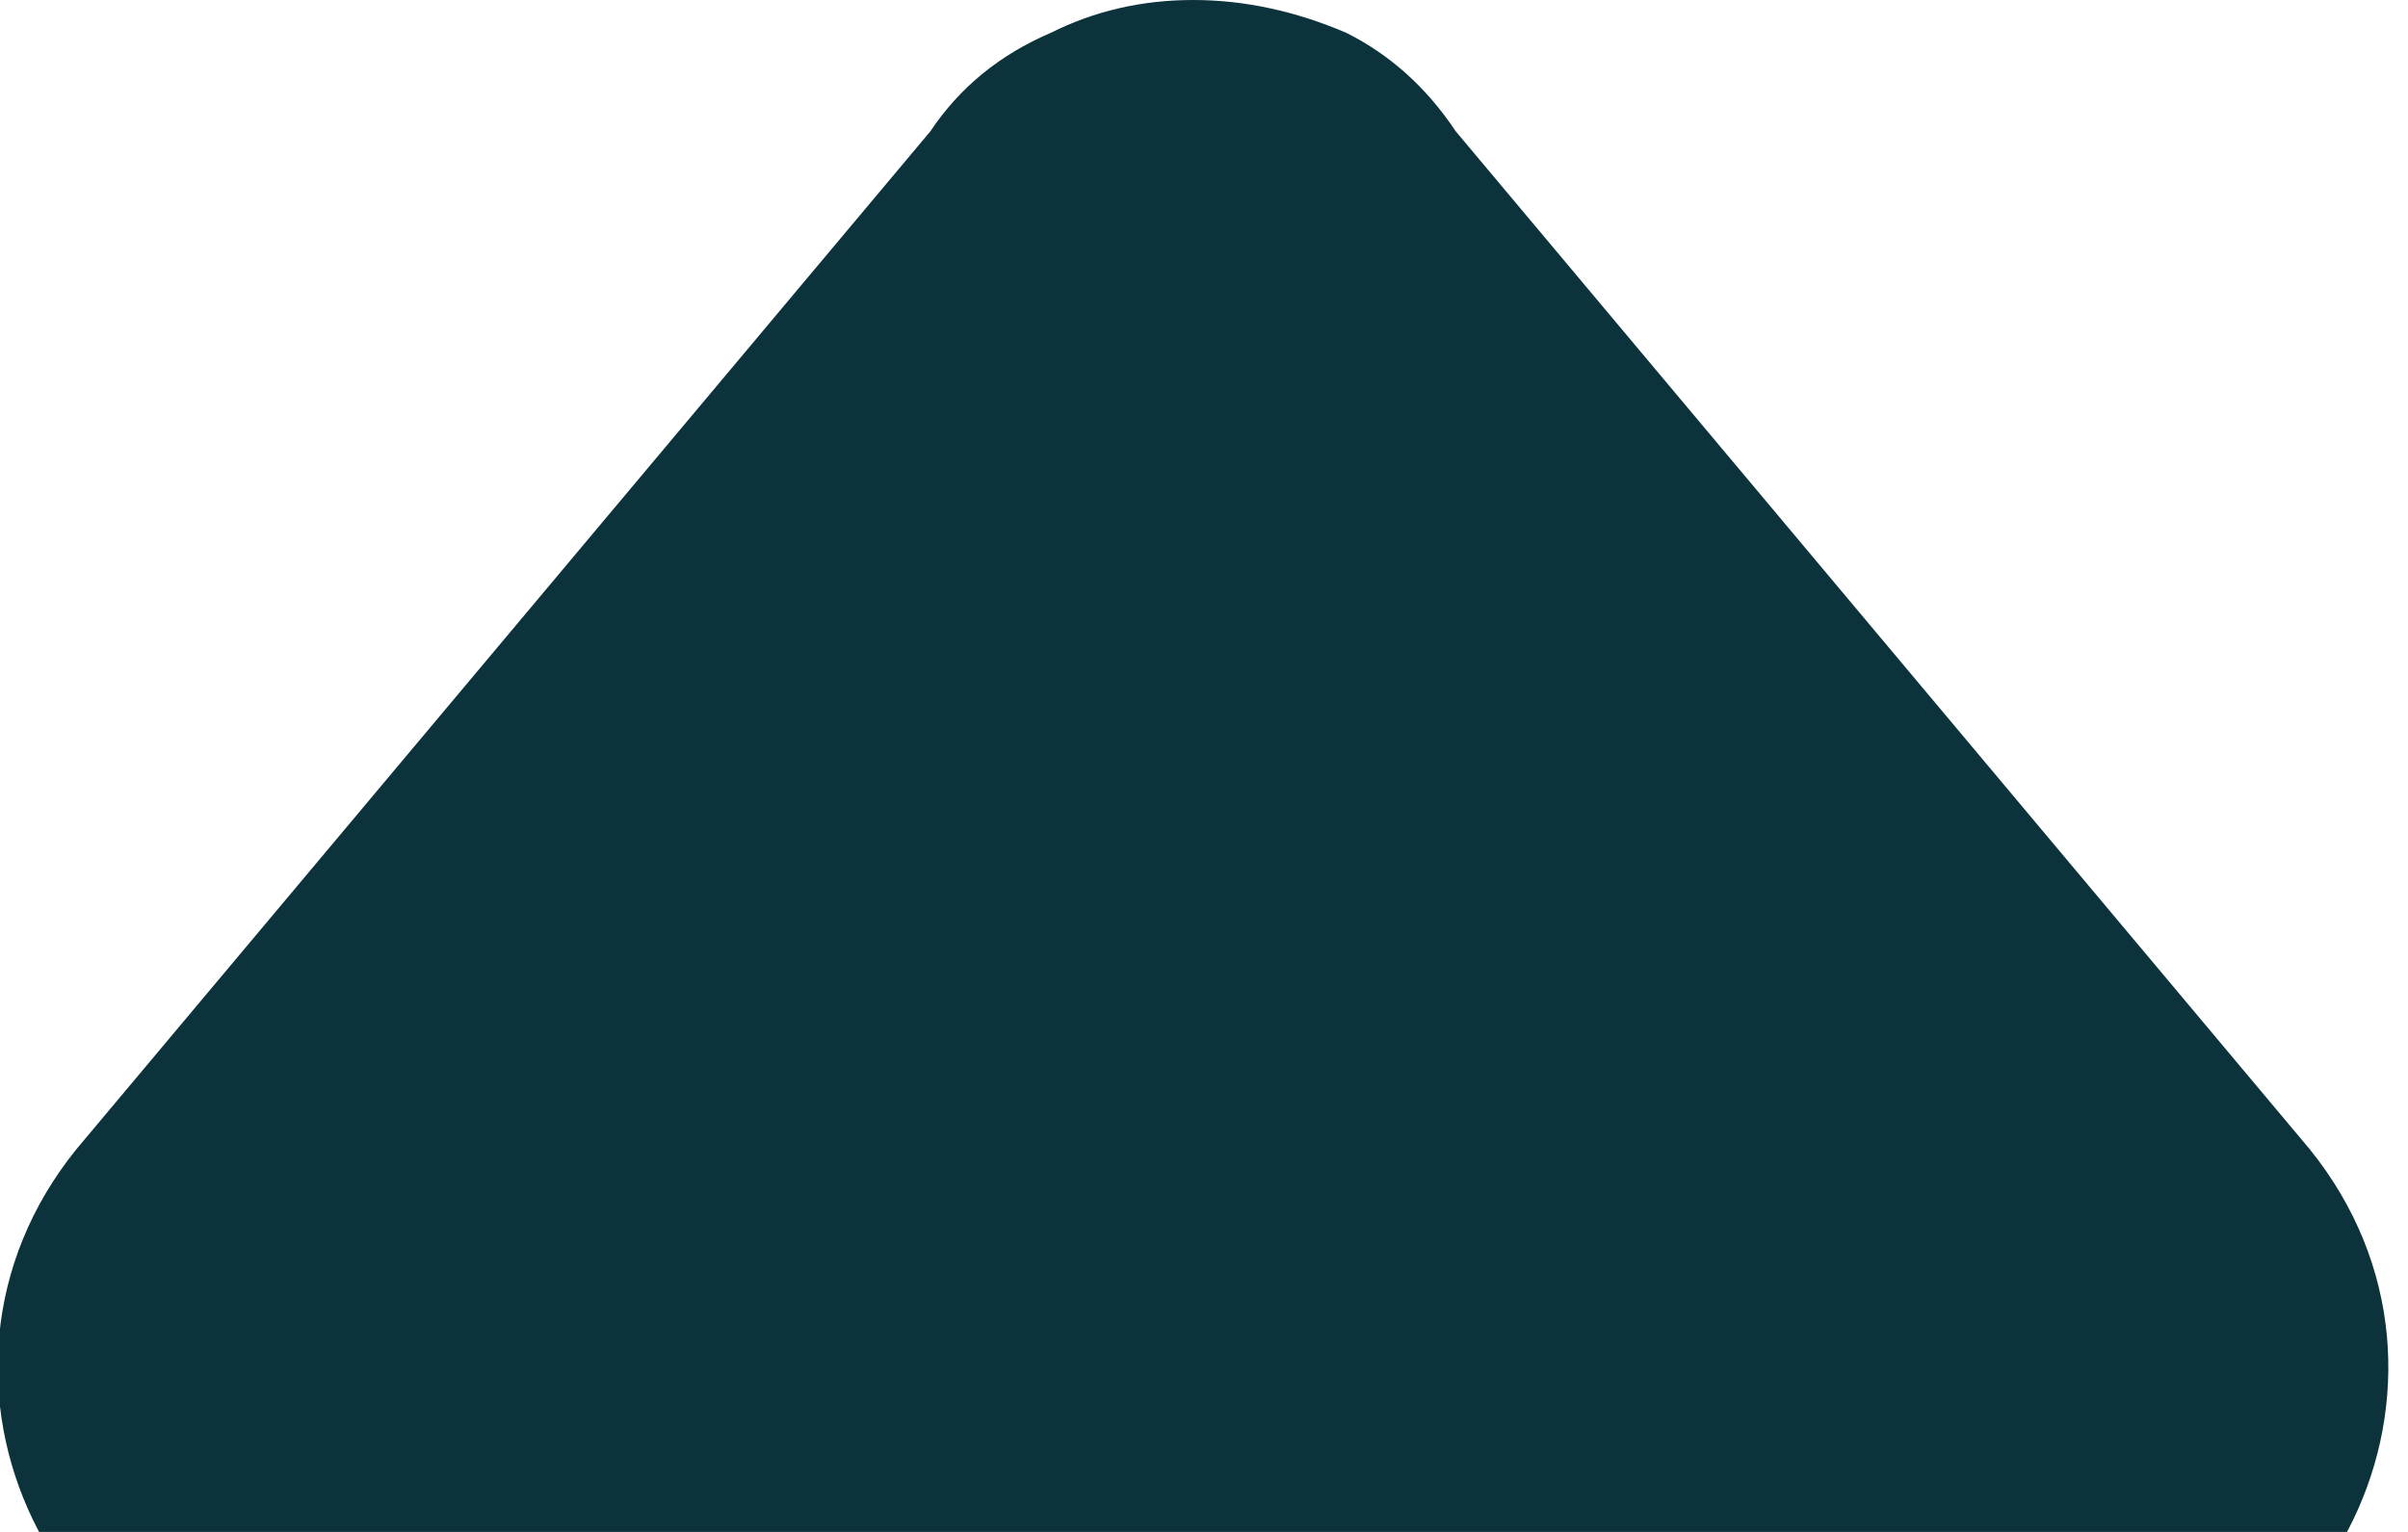 <svg version="1.2" xmlns="http://www.w3.org/2000/svg" viewBox="0 0 22 14" width="22" height="14"><style>.a{fill:#0c323b}</style><path fill-rule="evenodd" class="a" d="m0.7 10.5c-1.7 2.1-0.2 5.2 2.5 5.2h15.4c2.7 0 4.2-3.1 2.5-5.2l-7.8-9.3q-0.4-0.6-1-0.9-0.7-0.3-1.4-0.3-0.7 0-1.3 0.3-0.7 0.3-1.1 0.9l-7.8 9.3z"/></svg>